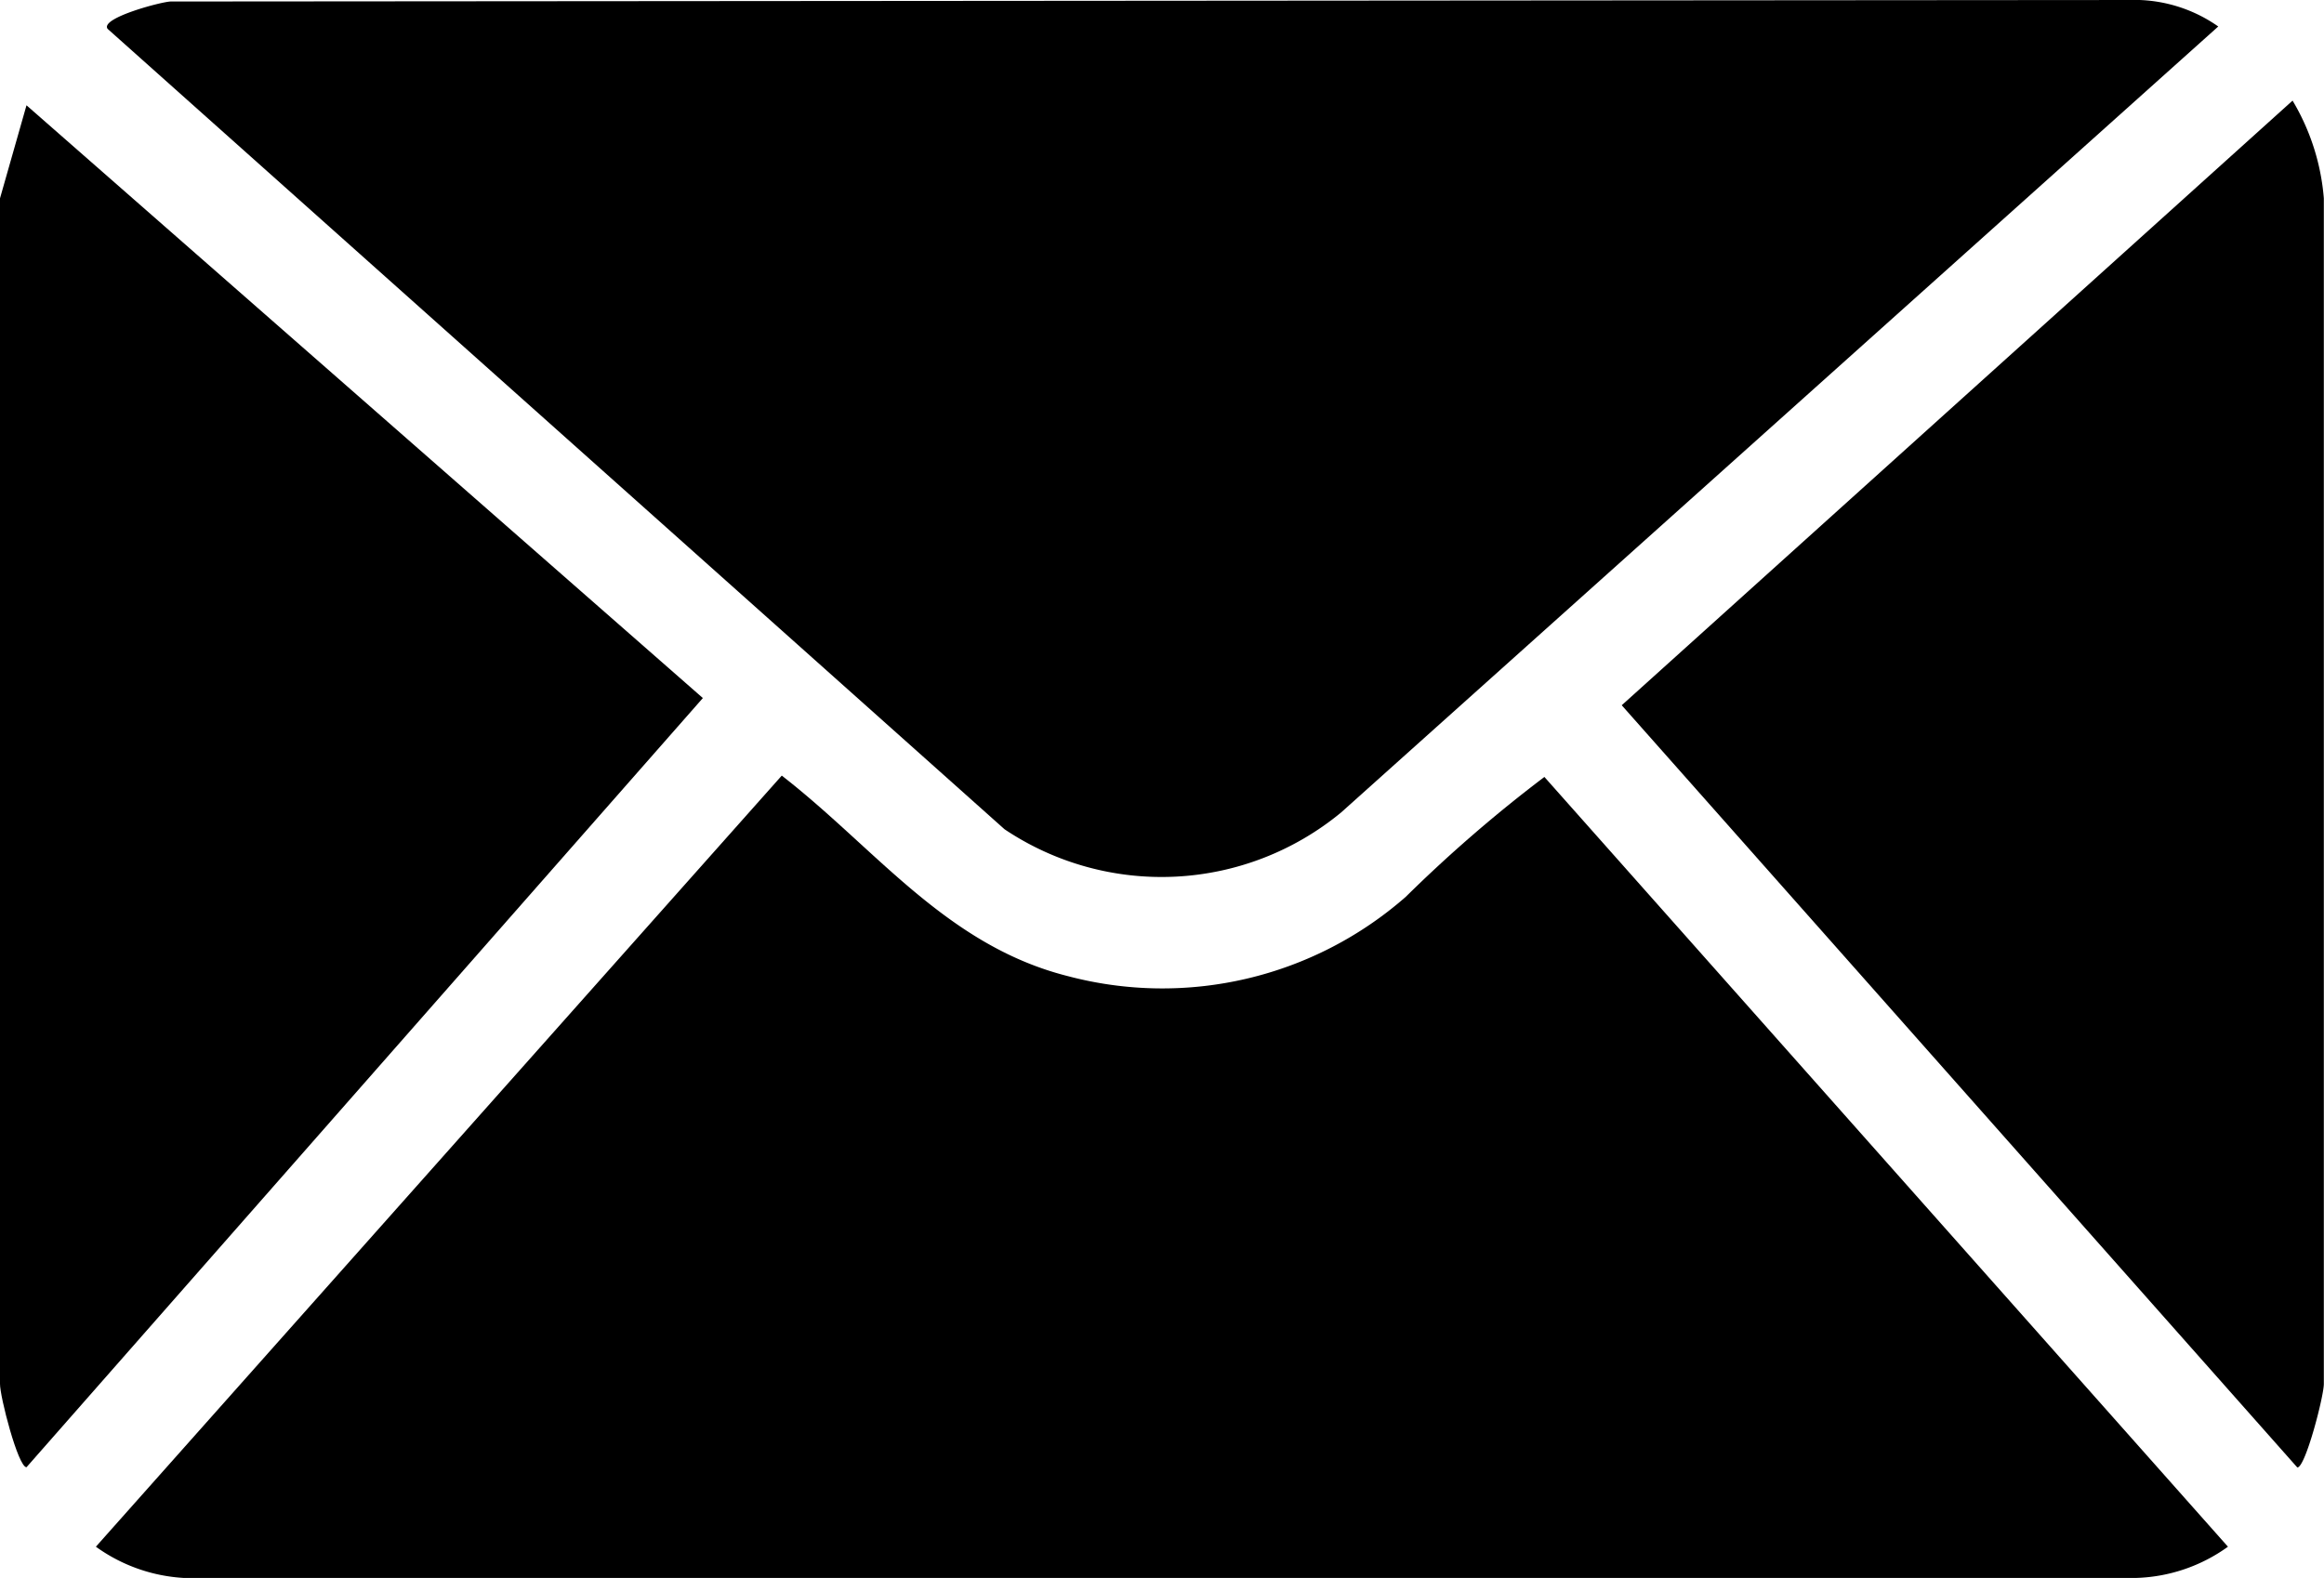 <svg id="Group_3730" data-name="Group 3730" xmlns="http://www.w3.org/2000/svg" xmlns:xlink="http://www.w3.org/1999/xlink" width="27.801" height="18.877" viewBox="0 0 27.801 18.877">
  <defs>
    <clipPath id="clip-path">
      <rect id="Rectangle_2033" data-name="Rectangle 2033" width="27.801" height="18.877"/>
    </clipPath>
  </defs>
  <g id="Group_3291" data-name="Group 3291" clip-path="url(#clip-path)">
    <path id="Path_11034" data-name="Path 11034" d="M19.467,91.105c1.122.87,1.969,2.034,3.425,2.4a4.415,4.415,0,0,0,4.04-.95,16.8,16.8,0,0,1,1.658-1.434l8.177,9.211a1.975,1.975,0,0,1-1.111.374H12.317a1.992,1.992,0,0,1-1.055-.374Z" transform="translate(-10.115 -81.824)"/>
    <path id="Path_11035" data-name="Path 11035" d="M13.331.018,36.879,0a1.746,1.746,0,0,1,.94.317L27.325,9.723a3.374,3.374,0,0,1-4.025.2L12.571.346c-.1-.13.665-.332.76-.328" transform="translate(-11.283)"/>
    <path id="Path_11036" data-name="Path 11036" d="M8.407,19.466.316,28.67c-.1,0-.32-.85-.317-1V13.486l.317-1.113Z" transform="translate(0.001 -11.113)"/>
    <path id="Path_11037" data-name="Path 11037" d="M198.466,11.821a2.7,2.7,0,0,1,.374,1.169V27.177c0,.148-.22,1-.317,1l-8.082-9.121Z" transform="translate(-171.041 -10.617)"/>
  </g>
</svg>
